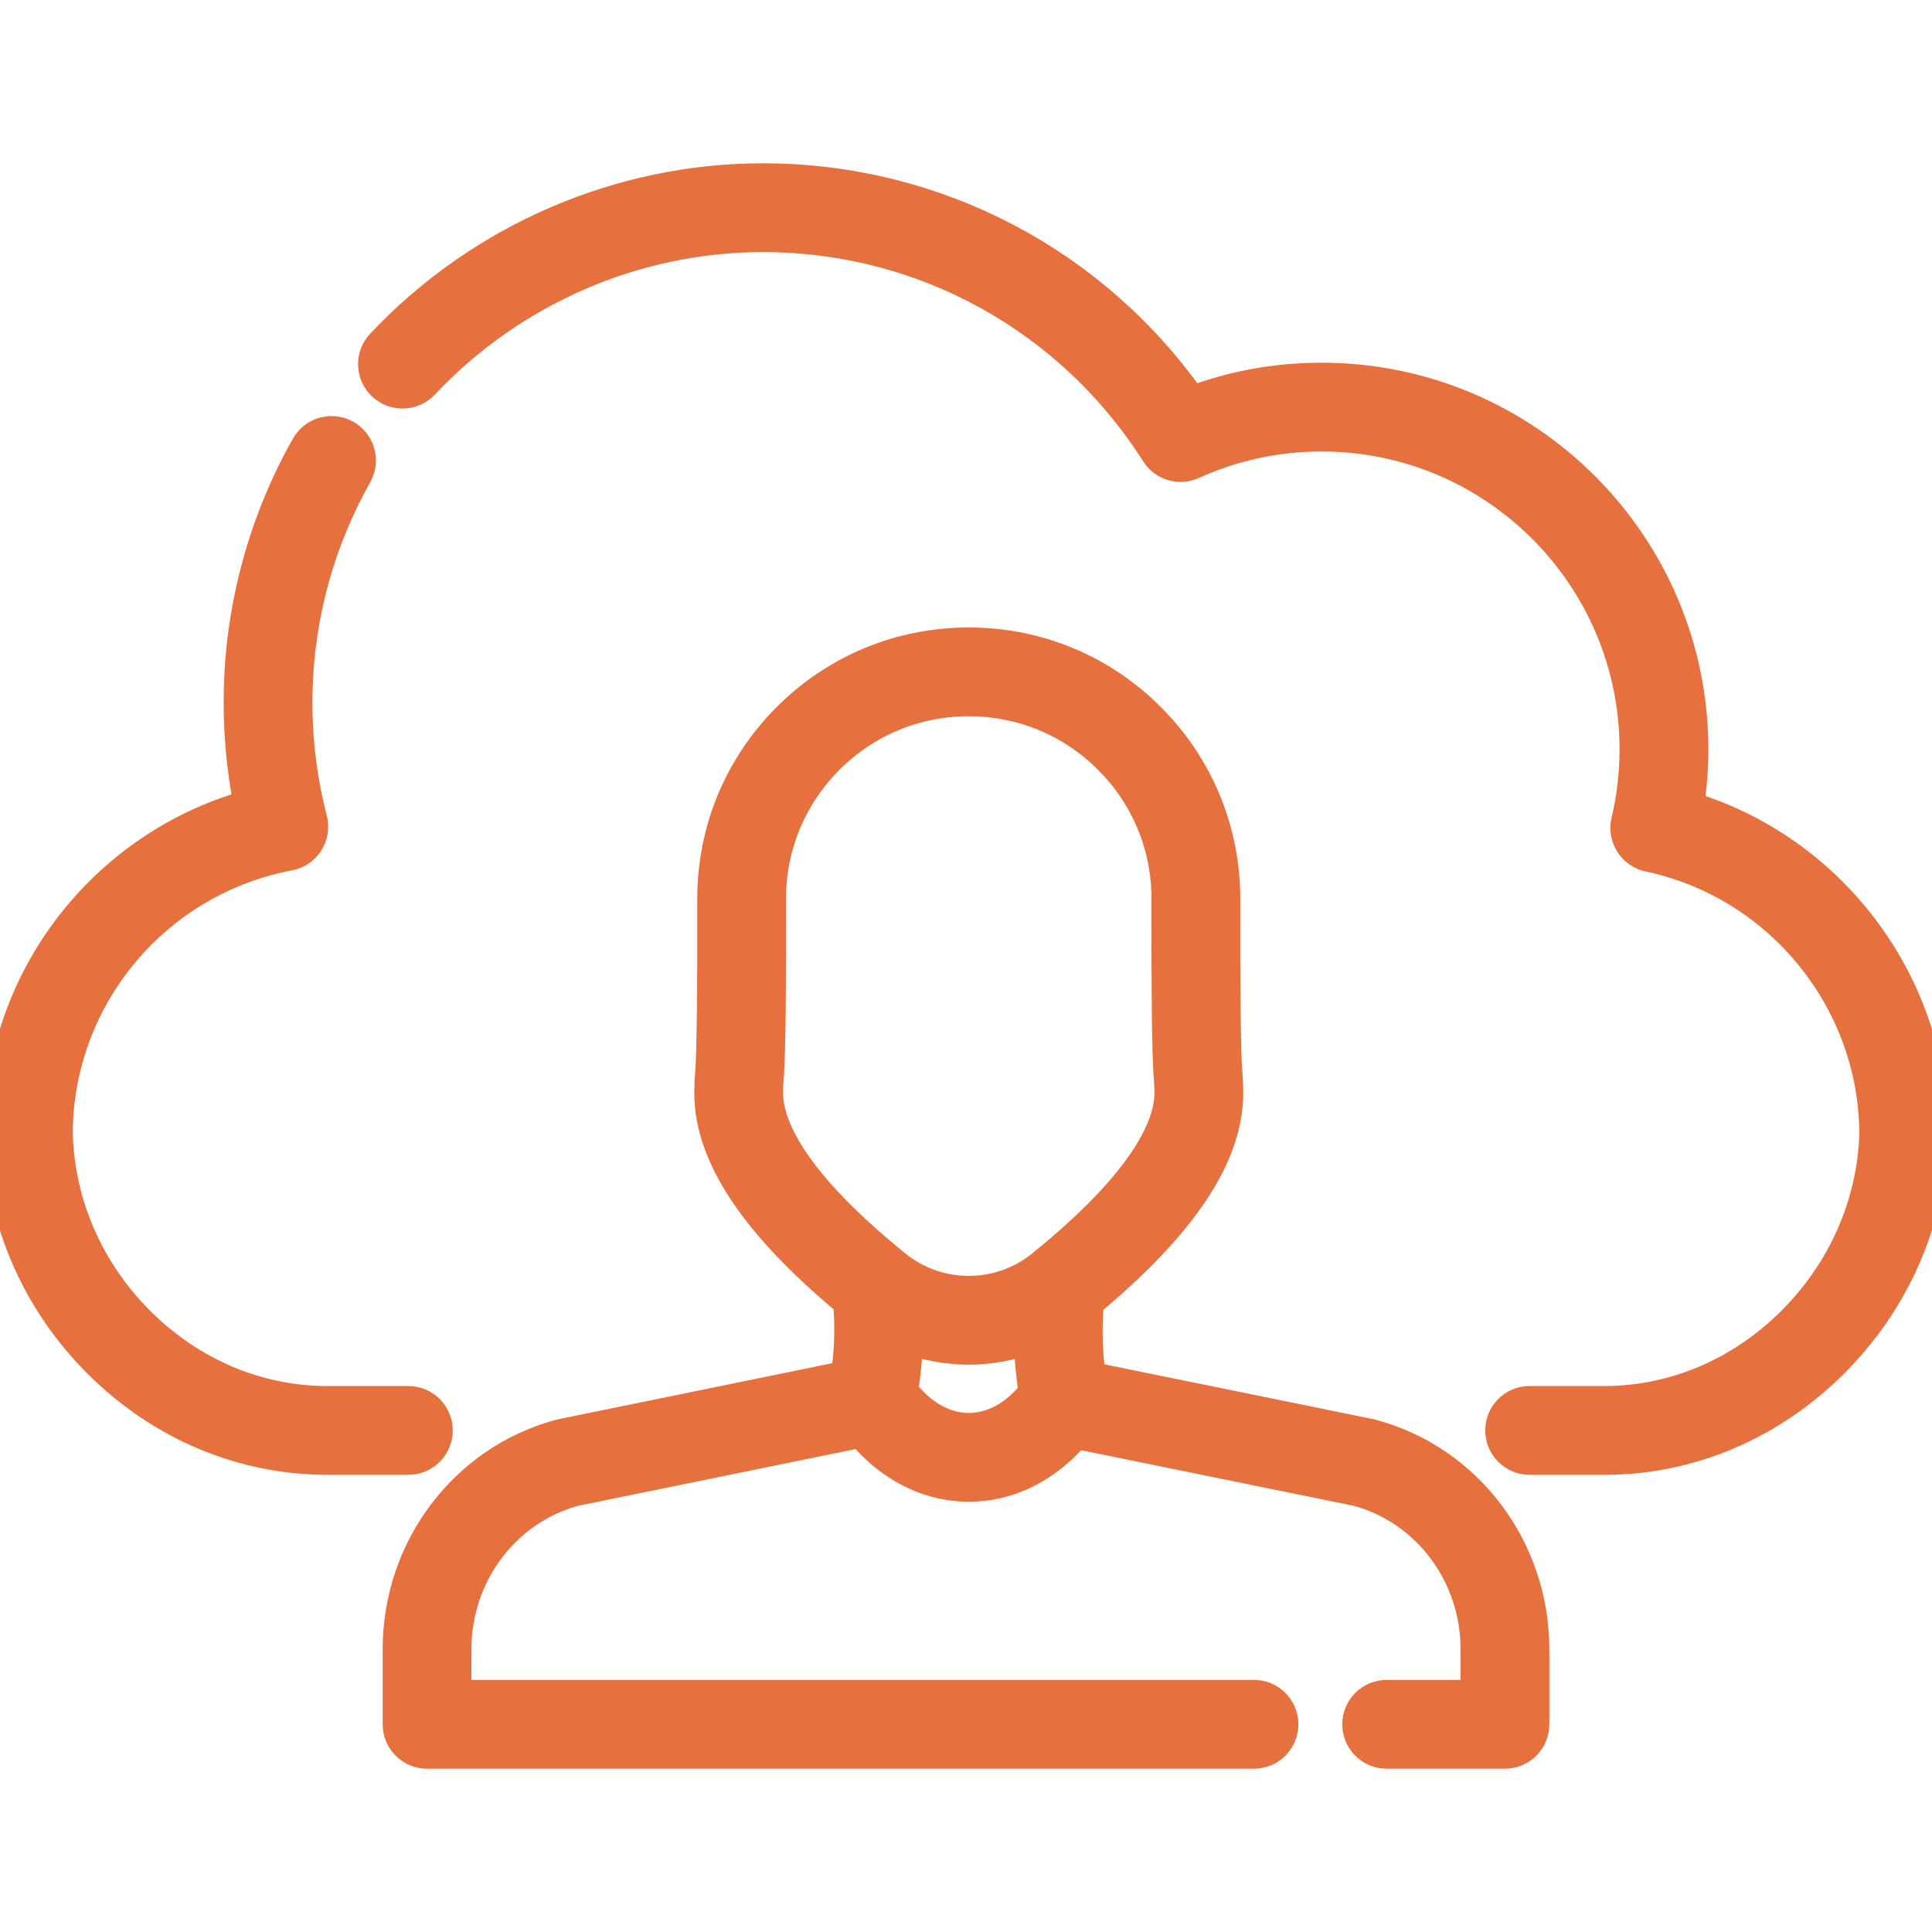 <svg width="48" height="48" viewBox="0 0 48 48" fill="none" xmlns="http://www.w3.org/2000/svg">
<g clip-path="url(#clip0_85_1128)">
<path d="M10.849 35.539C10.849 35.15 10.534 34.836 10.146 34.836H8.137C6.401 34.836 4.741 34.135 3.461 32.862C2.185 31.593 1.456 29.927 1.409 28.171C1.408 28.157 1.408 28.144 1.407 28.13C1.435 24.755 3.855 21.859 7.182 21.231C7.373 21.195 7.54 21.081 7.645 20.917C7.749 20.753 7.78 20.553 7.732 20.364C7.458 19.308 7.336 18.214 7.367 17.111C7.42 15.249 7.933 13.408 8.849 11.787C9.04 11.448 8.921 11.019 8.583 10.828C8.245 10.637 7.816 10.757 7.625 11.095C6.597 12.915 6.021 14.981 5.962 17.07C5.933 18.064 6.016 19.051 6.21 20.015C2.571 21.03 0 24.359 0 28.19C0 28.219 0.002 28.247 0.005 28.275C0.079 30.369 0.952 32.35 2.47 33.859C4.014 35.395 6.027 36.242 8.138 36.242H10.146C10.534 36.242 10.849 35.927 10.849 35.539Z" fill="#E7713E" stroke="#E7713E" stroke-width="0.8"/>
<path d="M41.93 20.055C42.006 19.578 42.044 19.096 42.044 18.617C42.044 13.541 37.914 9.411 32.837 9.411C31.72 9.411 30.632 9.608 29.597 9.999C27.179 6.545 23.274 4.484 19.035 4.457C19.008 4.457 18.981 4.457 18.954 4.457C15.393 4.457 11.947 5.951 9.487 8.566C9.221 8.849 9.235 9.294 9.518 9.56C9.801 9.826 10.245 9.812 10.512 9.53C12.706 7.197 15.779 5.863 18.954 5.863C18.978 5.863 19.002 5.863 19.026 5.863C22.983 5.888 26.614 7.901 28.739 11.247C28.927 11.543 29.303 11.655 29.622 11.51C30.638 11.05 31.72 10.817 32.837 10.817C37.138 10.817 40.637 14.316 40.637 18.618C40.637 19.216 40.567 19.82 40.428 20.411C40.385 20.595 40.417 20.789 40.519 20.949C40.62 21.108 40.782 21.221 40.967 21.26C44.224 21.948 46.589 24.857 46.594 28.18C46.538 29.928 45.806 31.589 44.531 32.858C43.25 34.133 41.592 34.835 39.863 34.835H38.003C37.615 34.835 37.3 35.15 37.3 35.538C37.3 35.927 37.615 36.242 38.003 36.242H39.863C41.966 36.242 43.977 35.394 45.523 33.854C47.056 32.328 47.935 30.324 48 28.212C48 28.204 48 28.197 48 28.19C48 24.435 45.486 21.118 41.93 20.055Z" fill="#E7713E" stroke="#E7713E" stroke-width="0.8"/>
<path d="M34.069 35.658C34.055 35.654 34.042 35.651 34.029 35.648L27.078 34.231C26.987 33.611 26.971 32.997 27.027 32.343C29.355 30.409 30.488 28.71 30.488 27.155C30.488 26.986 30.481 26.821 30.467 26.654C30.429 26.267 30.407 24.498 30.415 22.353C30.42 20.656 29.764 19.059 28.565 17.856C27.366 16.652 25.769 15.989 24.07 15.989C24.07 15.989 24.069 15.989 24.069 15.989C22.369 15.989 20.772 16.652 19.573 17.855C18.374 19.058 17.717 20.655 17.723 22.353C17.73 24.499 17.708 26.269 17.67 26.665C17.656 26.819 17.649 26.984 17.649 27.155C17.649 28.707 18.779 30.404 21.098 32.332C21.151 32.966 21.132 33.575 21.038 34.203L13.97 35.648C13.956 35.651 13.943 35.654 13.93 35.657C11.561 36.286 9.907 38.472 9.907 40.974V42.84C9.907 43.228 10.222 43.543 10.61 43.543H31.155C31.543 43.543 31.858 43.228 31.858 42.84C31.858 42.452 31.543 42.137 31.155 42.137H11.313V40.974C11.313 39.116 12.529 37.493 14.272 37.022L21.397 35.565C21.462 35.635 21.526 35.705 21.592 35.775C22.279 36.507 23.157 36.91 24.062 36.91H24.078C24.985 36.91 25.862 36.508 26.547 35.778C26.605 35.717 26.662 35.655 26.719 35.593L33.727 37.022C35.471 37.493 36.687 39.116 36.687 40.974V42.137H34.452C34.063 42.137 33.748 42.452 33.748 42.84C33.748 43.228 34.063 43.543 34.452 43.543H37.39C37.778 43.543 38.093 43.228 38.093 42.84V40.974C38.093 38.472 36.438 36.286 34.069 35.658ZM19.055 27.155C19.055 27.025 19.061 26.902 19.07 26.795C19.123 26.255 19.135 24.062 19.129 22.348C19.124 21.027 19.636 19.784 20.569 18.848C21.503 17.911 22.745 17.395 24.069 17.395H24.069C25.392 17.395 26.635 17.912 27.569 18.849C28.502 19.785 29.013 21.027 29.008 22.348C29.002 24.144 29.015 26.254 29.066 26.783C29.076 26.901 29.082 27.026 29.082 27.155C29.082 27.939 28.529 29.322 25.895 31.453C25.383 31.869 24.737 32.099 24.074 32.099C24.072 32.099 24.07 32.099 24.068 32.099C24.066 32.099 24.064 32.099 24.062 32.099C23.401 32.099 22.754 31.869 22.239 31.45C19.608 29.321 19.055 27.939 19.055 27.155ZM25.523 34.815C25.105 35.259 24.592 35.504 24.074 35.504C24.071 35.504 24.068 35.504 24.065 35.504C23.55 35.504 23.036 35.259 22.616 34.812C22.544 34.735 22.474 34.659 22.404 34.583C22.481 34.123 22.523 33.673 22.532 33.221C23.018 33.407 23.536 33.505 24.059 33.505H24.076C24.595 33.505 25.108 33.409 25.588 33.228C25.595 33.692 25.636 34.148 25.713 34.61C25.651 34.678 25.587 34.746 25.523 34.815Z" fill="#E7713E" stroke="#E7713E" stroke-width="0.8"/>
</g>
<defs>
<clipPath id="clip0_85_1128">
<rect width="48" height="48" fill="white"/>
</clipPath>
</defs>
</svg>
